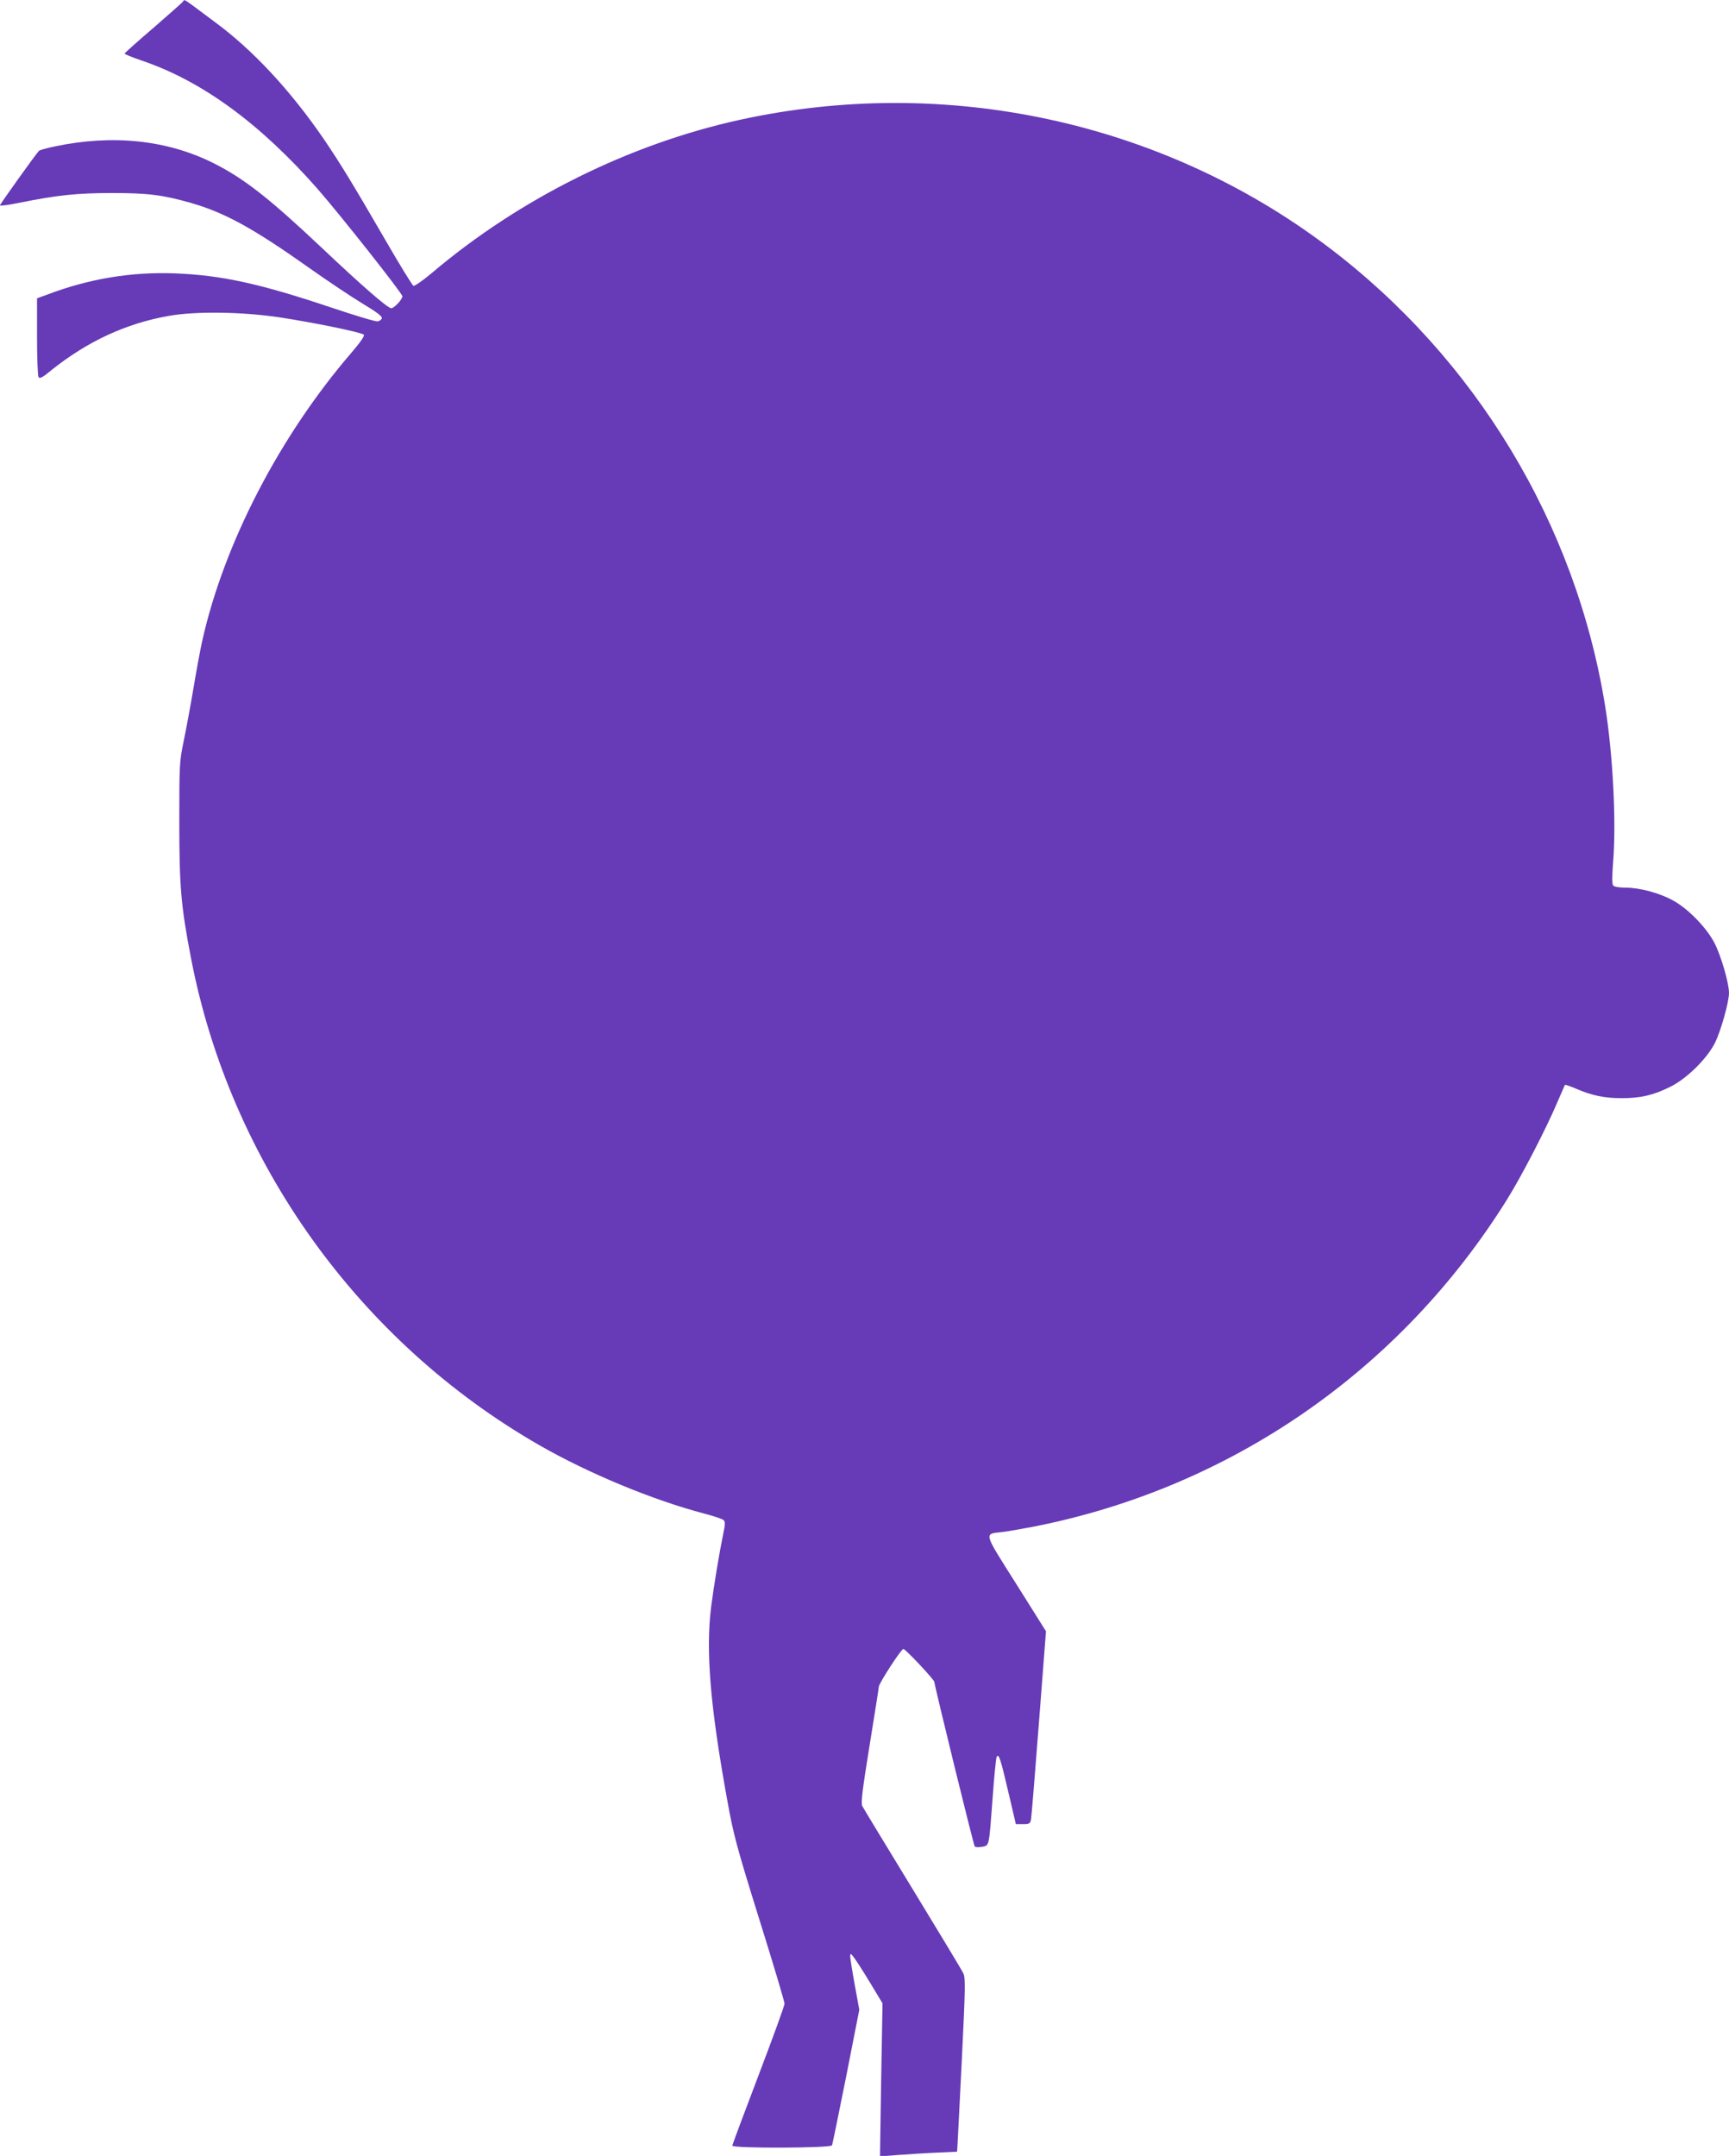 <?xml version="1.0" standalone="no"?>
<!DOCTYPE svg PUBLIC "-//W3C//DTD SVG 20010904//EN"
 "http://www.w3.org/TR/2001/REC-SVG-20010904/DTD/svg10.dtd">
<svg version="1.0" xmlns="http://www.w3.org/2000/svg"
 width="1027pt" height="1280pt" viewBox="0 0 1027 1280"
 preserveAspectRatio="xMidYMid meet">
<g transform="translate(0,1280) scale(0.1,-0.1)"
fill="#673ab7" stroke="none">
<path d="M1088 12792 c-1 -4 -81 -74 -175 -156 -95 -81 -173 -151 -173 -154 0
-4 45 -22 100 -41 359 -121 703 -373 1045 -761 135 -154 505 -622 505 -639 0
-19 -49 -71 -66 -71 -21 0 -174 133 -414 360 -312 294 -461 411 -645 503 -274
136 -595 170 -938 98 -49 -10 -92 -22 -96 -27 -25 -28 -231 -316 -231 -323 0
-5 51 2 114 15 224 45 342 58 551 58 215 0 301 -11 470 -59 199 -57 370 -151
695 -381 113 -80 258 -177 323 -216 83 -50 117 -75 115 -87 -2 -9 -13 -17 -25
-19 -12 -2 -135 35 -275 82 -426 143 -653 192 -928 203 -260 10 -513 -32 -762
-127 l-58 -21 0 -227 c0 -125 4 -233 9 -241 7 -11 24 -2 77 42 214 171 445
278 699 322 159 28 434 24 655 -9 204 -31 487 -89 501 -103 6 -6 -18 -42 -71
-104 -428 -496 -760 -1136 -889 -1715 -11 -49 -34 -173 -51 -275 -17 -101 -43
-242 -58 -314 -26 -127 -27 -138 -27 -485 0 -384 10 -501 70 -811 233 -1208
997 -2275 2070 -2890 291 -167 673 -325 977 -405 57 -15 109 -32 116 -39 10
-9 10 -24 -2 -81 -23 -111 -56 -310 -72 -434 -33 -264 -5 -595 97 -1155 36
-198 54 -267 189 -700 83 -264 150 -490 150 -501 0 -12 -70 -204 -155 -427
-85 -223 -155 -410 -155 -416 0 -17 586 -15 592 2 3 6 40 190 84 408 l78 397
-27 148 c-15 82 -27 158 -27 169 1 19 2 19 20 -4 11 -13 54 -80 96 -149 l76
-126 -8 -454 -7 -455 99 8 c54 4 158 11 229 14 l130 6 3 50 c2 28 13 259 26
515 20 405 21 469 8 494 -7 16 -143 241 -301 500 -158 259 -293 481 -299 493
-9 17 -1 88 43 359 30 186 55 343 55 349 0 20 133 225 146 225 12 0 184 -183
184 -196 0 -19 233 -970 240 -977 4 -5 23 -5 43 -2 44 9 41 -5 63 290 9 127
20 236 24 244 12 23 23 -9 70 -211 l44 -188 42 0 c38 0 43 3 48 27 3 16 24
273 47 573 l42 545 -176 280 c-198 313 -194 297 -85 309 34 4 118 19 187 32
1170 230 2179 927 2813 1943 86 138 233 422 298 576 24 55 44 102 46 104 2 2
31 -8 64 -22 94 -41 170 -57 272 -57 112 0 187 17 288 67 99 48 221 169 268
264 35 73 82 240 82 294 0 59 -48 223 -87 298 -48 91 -155 201 -244 250 -80
45 -200 77 -284 77 -38 0 -67 5 -73 13 -7 8 -7 53 0 142 19 241 -2 636 -47
919 -174 1084 -769 2069 -1650 2733 -986 743 -2268 1019 -3489 752 -657 -144
-1308 -467 -1830 -909 -53 -45 -103 -79 -110 -77 -7 3 -84 128 -171 279 -189
326 -263 447 -362 593 -197 287 -421 529 -649 696 -47 35 -106 79 -130 97 -48
35 -51 36 -56 24z"/>
</g>
</svg>
